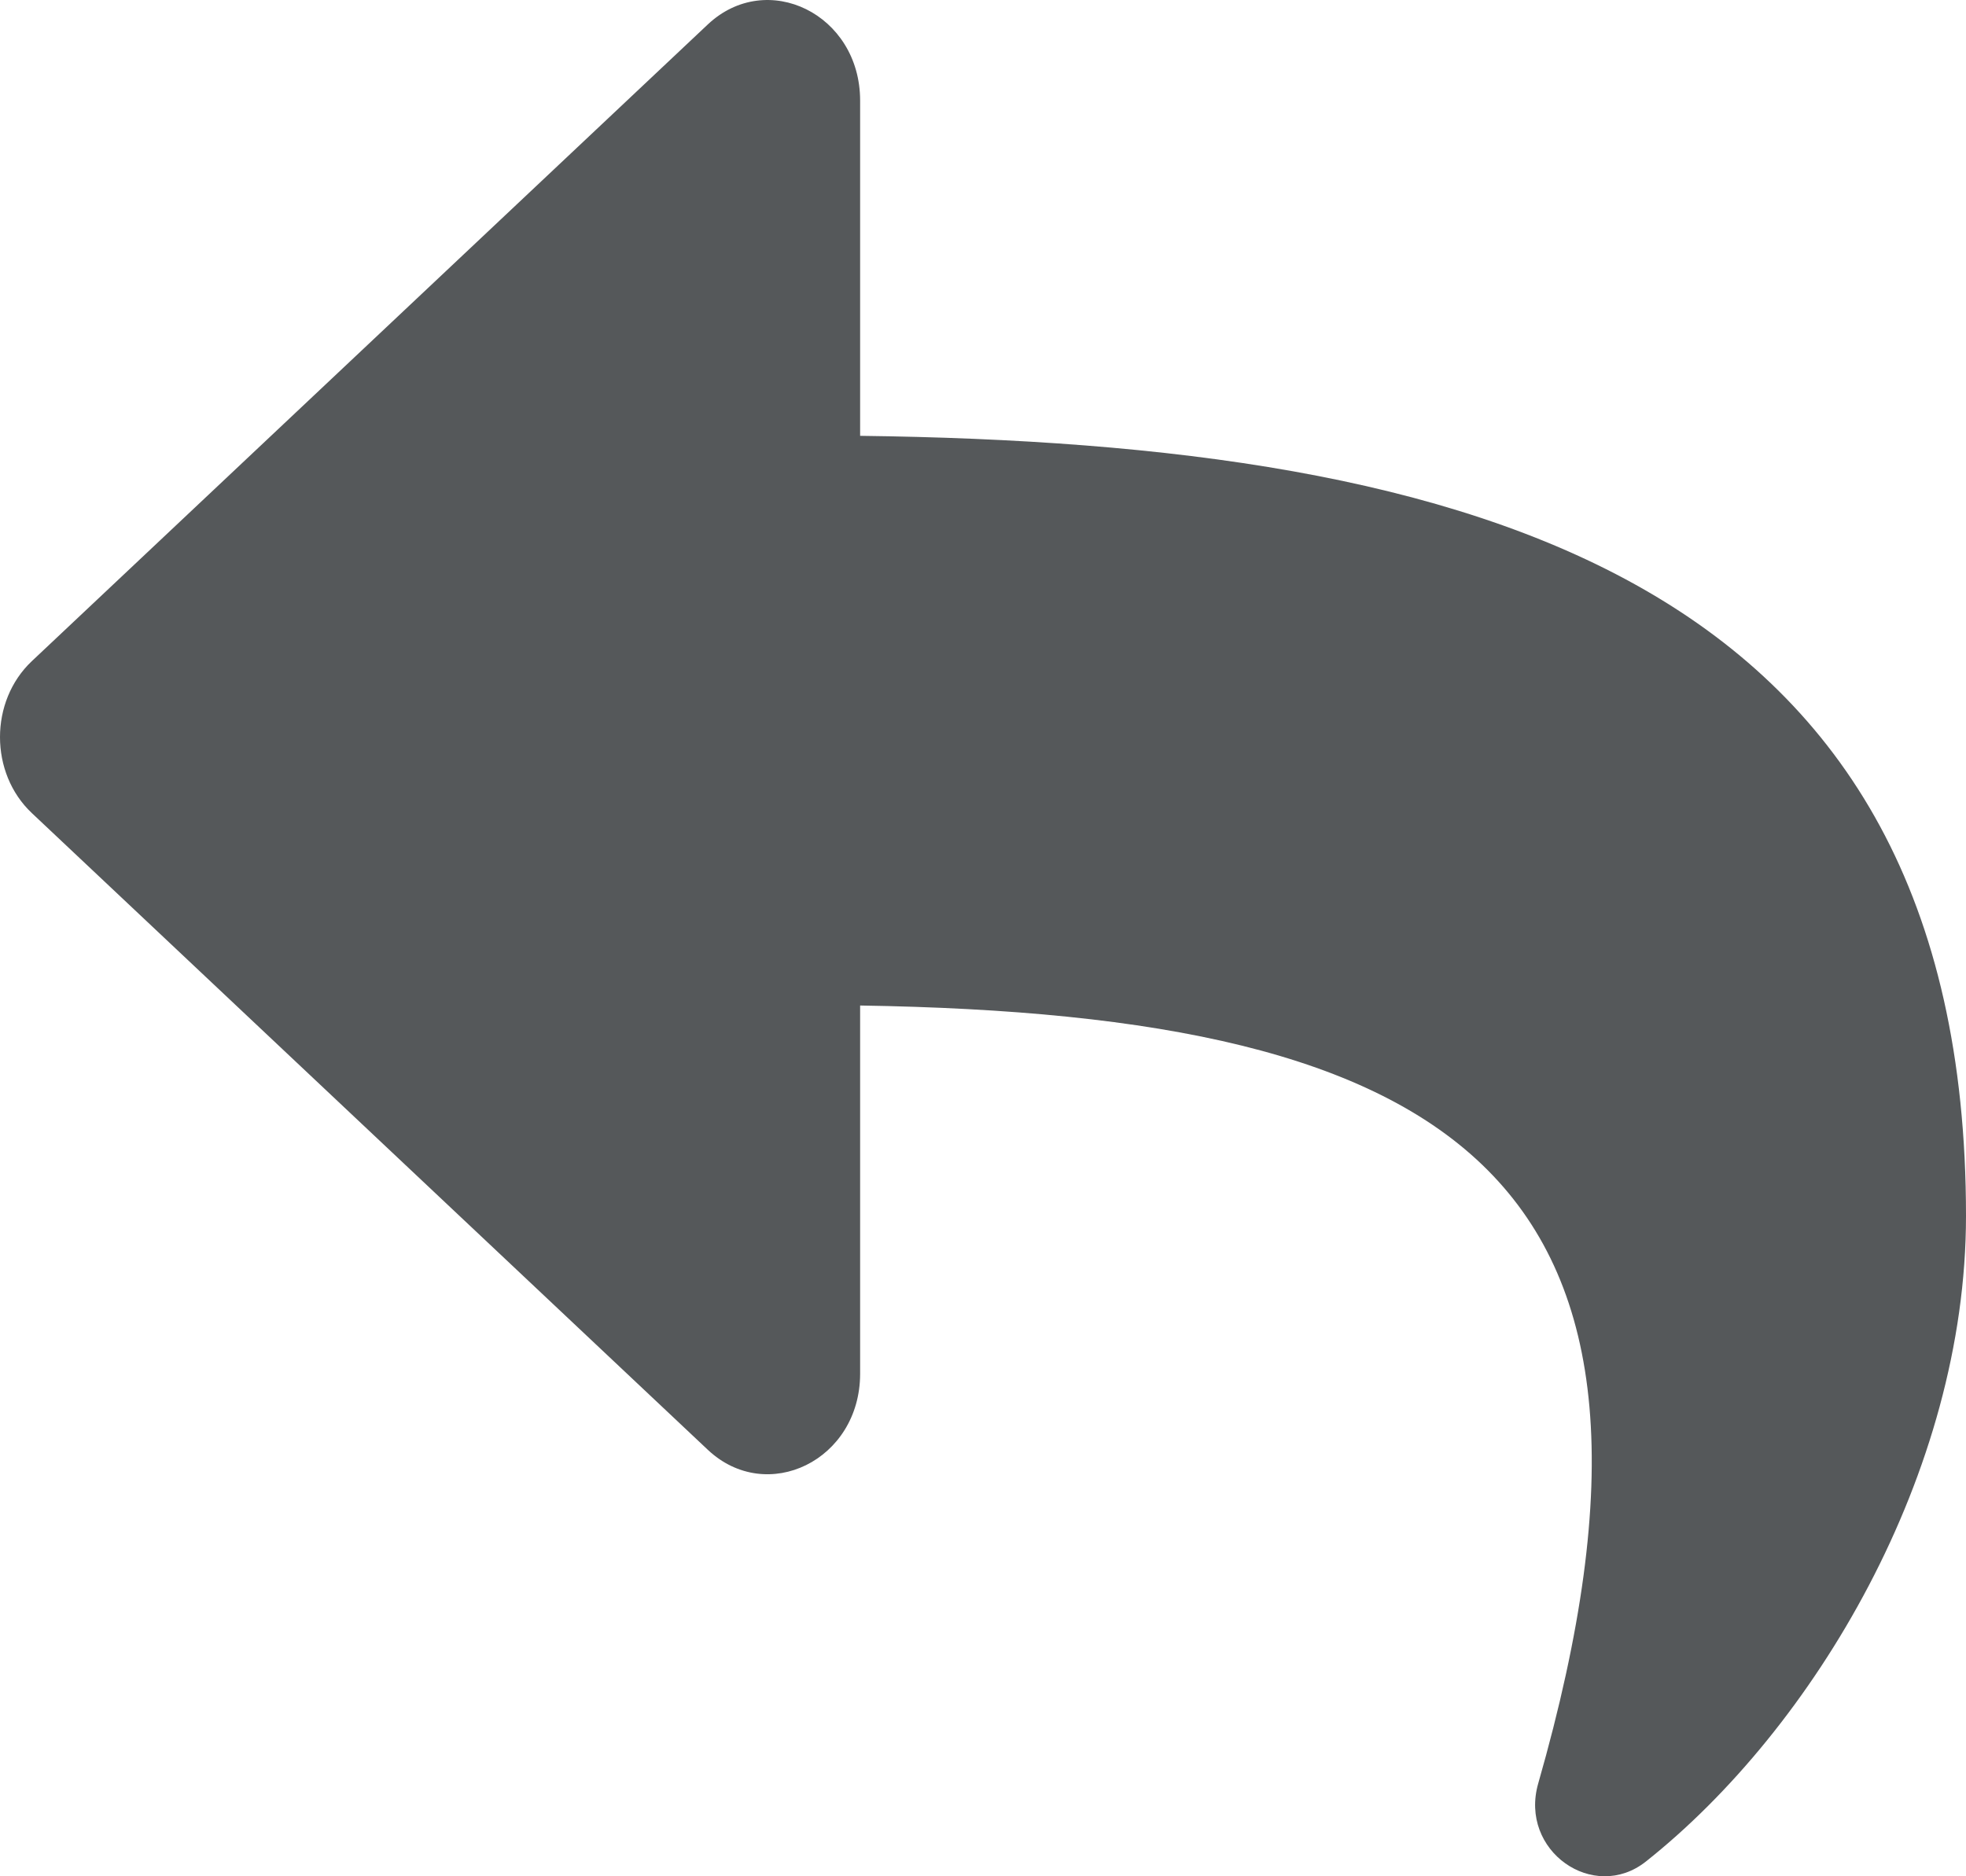 <svg width="22" height="21" viewBox="0 0 22 21" fill="none" xmlns="http://www.w3.org/2000/svg">
<path d="M0.357 7.399L7.92 0.274C8.582 -0.349 9.625 0.157 9.625 1.126V4.878C16.527 4.964 22 6.473 22 13.609C22 16.489 20.299 19.342 18.419 20.834C17.833 21.299 16.997 20.715 17.213 19.961C19.161 13.163 16.289 11.359 9.625 11.254V15.375C9.625 16.345 8.581 16.849 7.92 16.226L0.357 9.101C-0.119 8.653 -0.119 7.847 0.357 7.399Z" fill="#55585A"/>
</svg>
